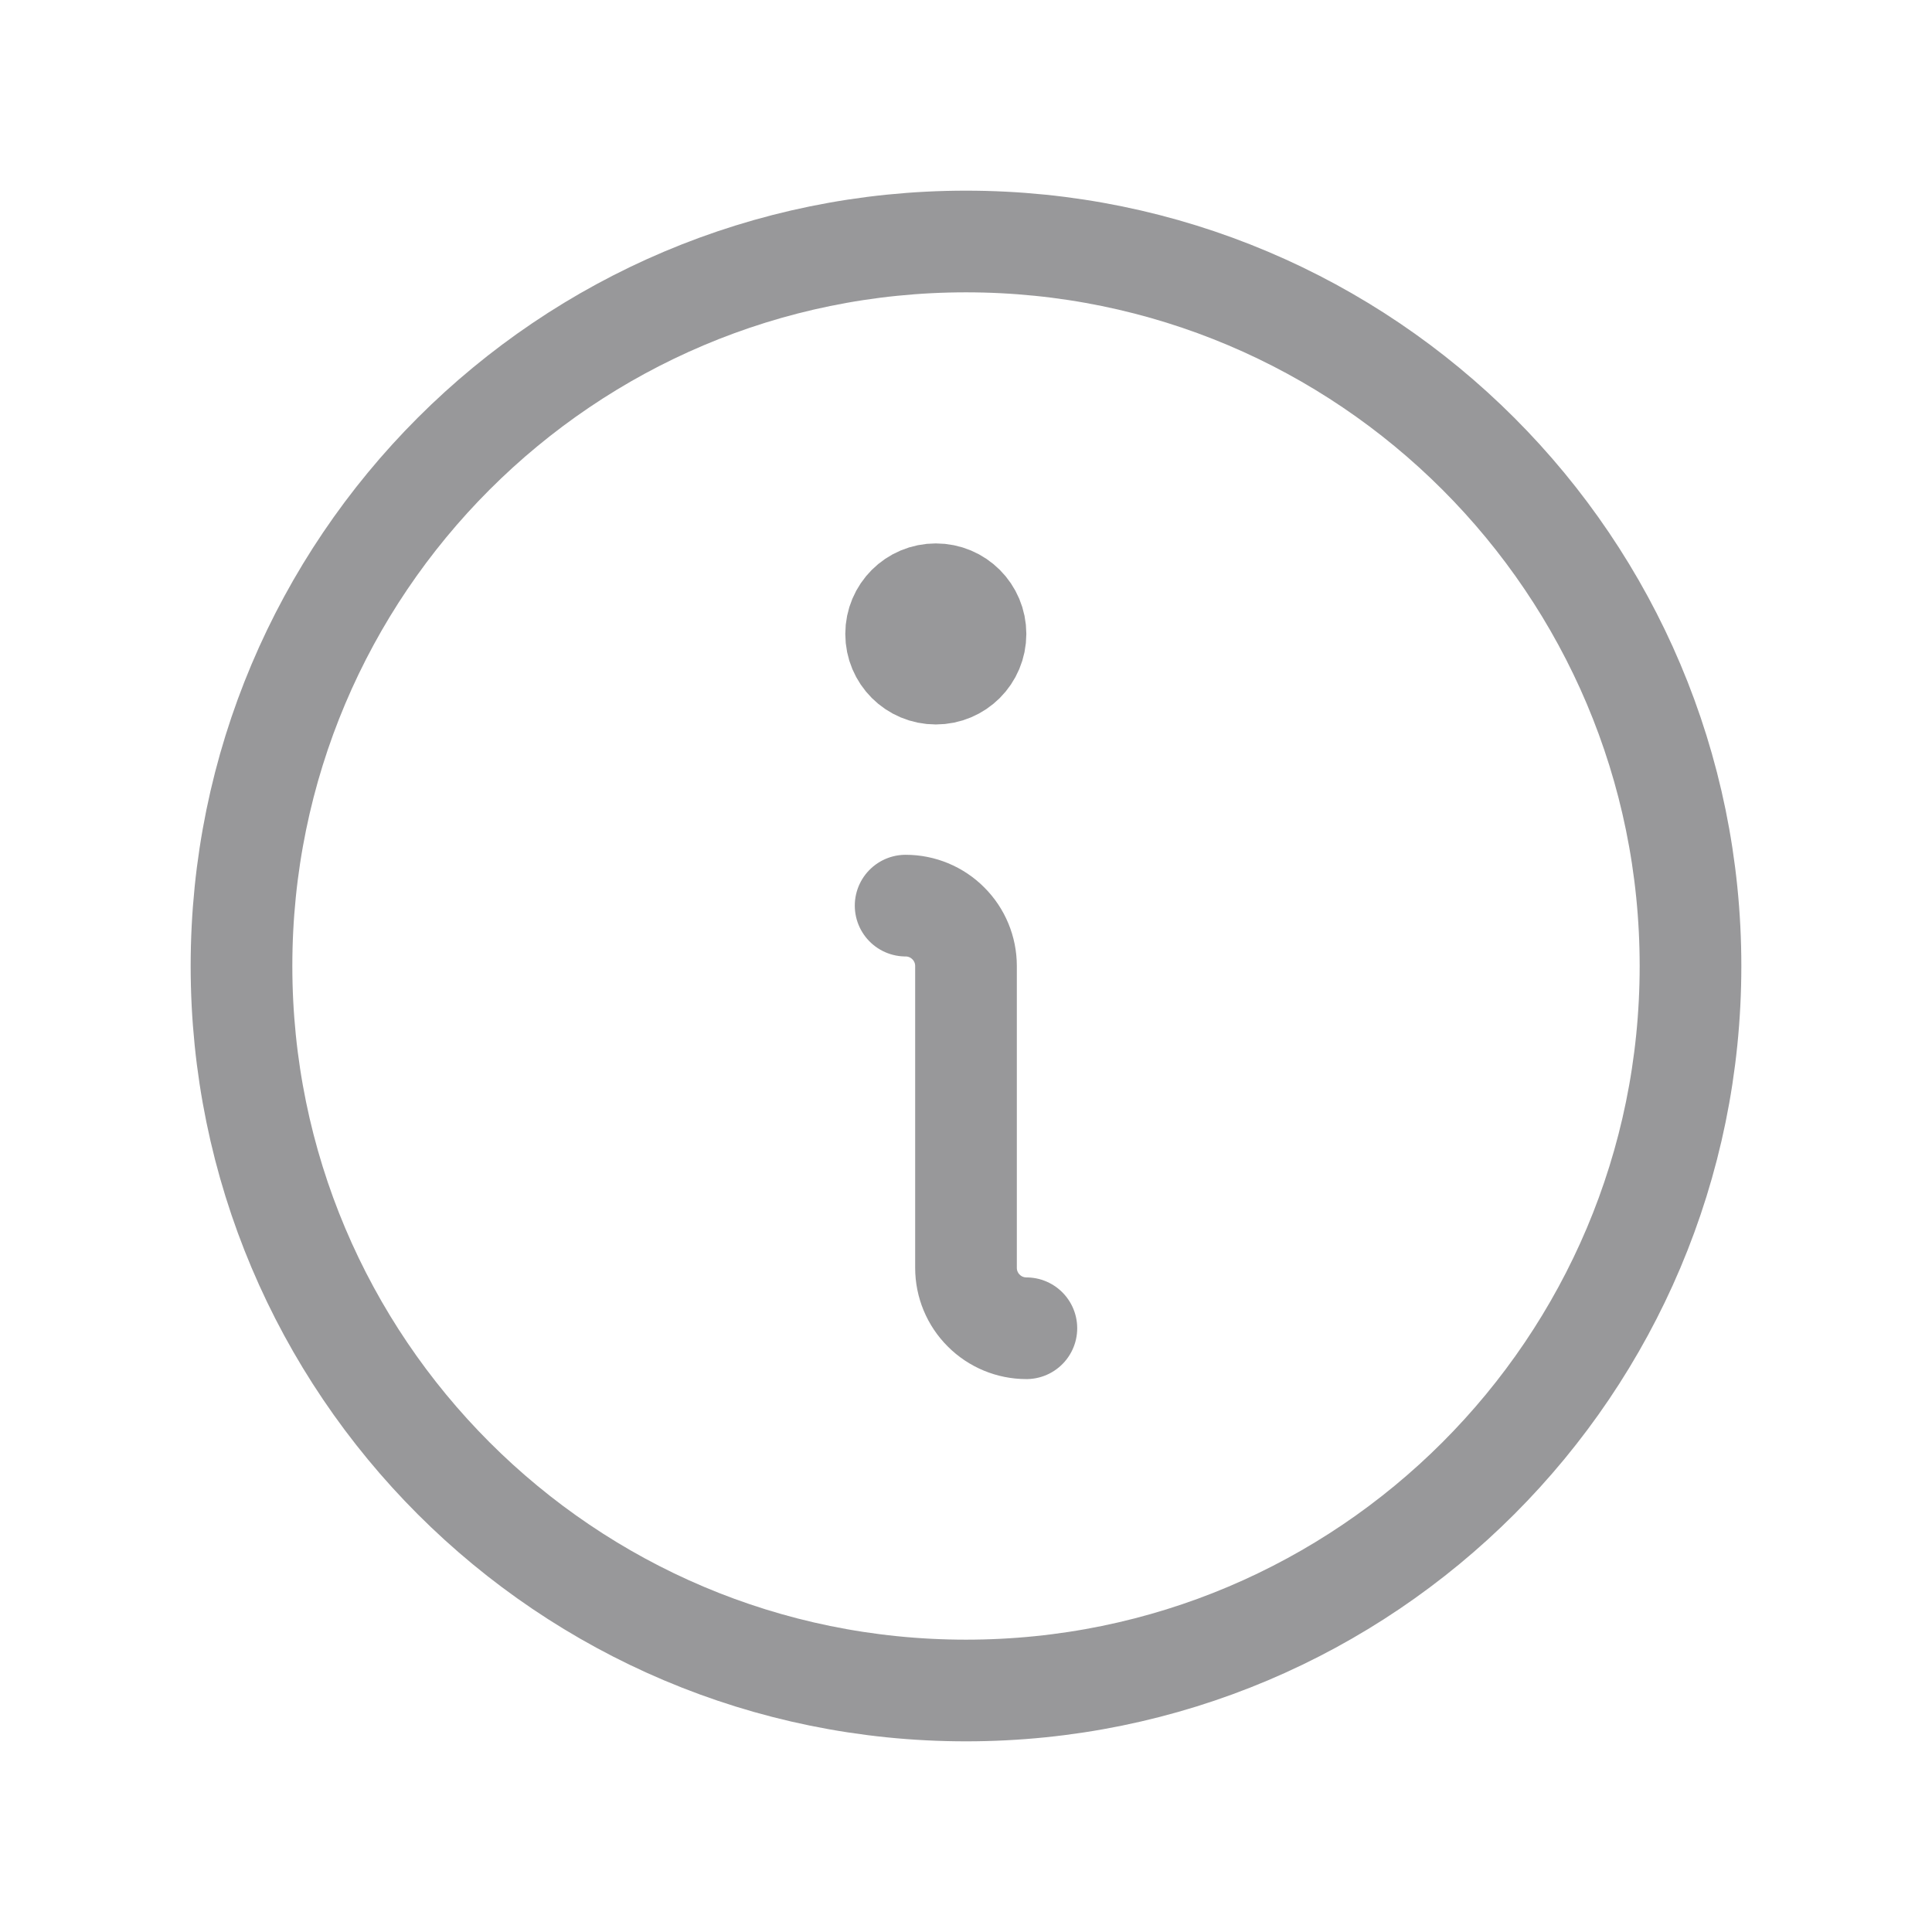 <svg width="24" height="24" viewBox="0 0 24 24" fill="none" xmlns="http://www.w3.org/2000/svg">
<g clip-path="url(#clip0_2210_25805)">
<path d="M12 21C16.971 21 21 16.971 21 12C21 7.029 16.971 3 12 3C7.029 3 3 7.029 3 12C3 16.971 7.029 21 12 21Z" stroke="#98989A" stroke-width="1.263" stroke-linecap="round" stroke-linejoin="round"/>
<path d="M11.25 11.25C11.449 11.25 11.64 11.329 11.78 11.47C11.921 11.61 12 11.801 12 12V15.75C12 15.949 12.079 16.14 12.22 16.28C12.36 16.421 12.551 16.5 12.75 16.5" stroke="#98989A" stroke-width="1.263" stroke-linecap="round" stroke-linejoin="round"/>
<path d="M12.118 7.875C12.118 8.148 11.898 8.368 11.625 8.368C11.352 8.368 11.132 8.148 11.132 7.875C11.132 7.602 11.352 7.382 11.625 7.382C11.898 7.382 12.118 7.602 12.118 7.875Z" fill="#98989A" stroke="#98989A" stroke-width="1.263"/>
</g>
<defs>
<clipPath id="clip0_2210_25805">
<rect width="24" height="24" fill="white"/>
</clipPath>
</defs>
</svg>
